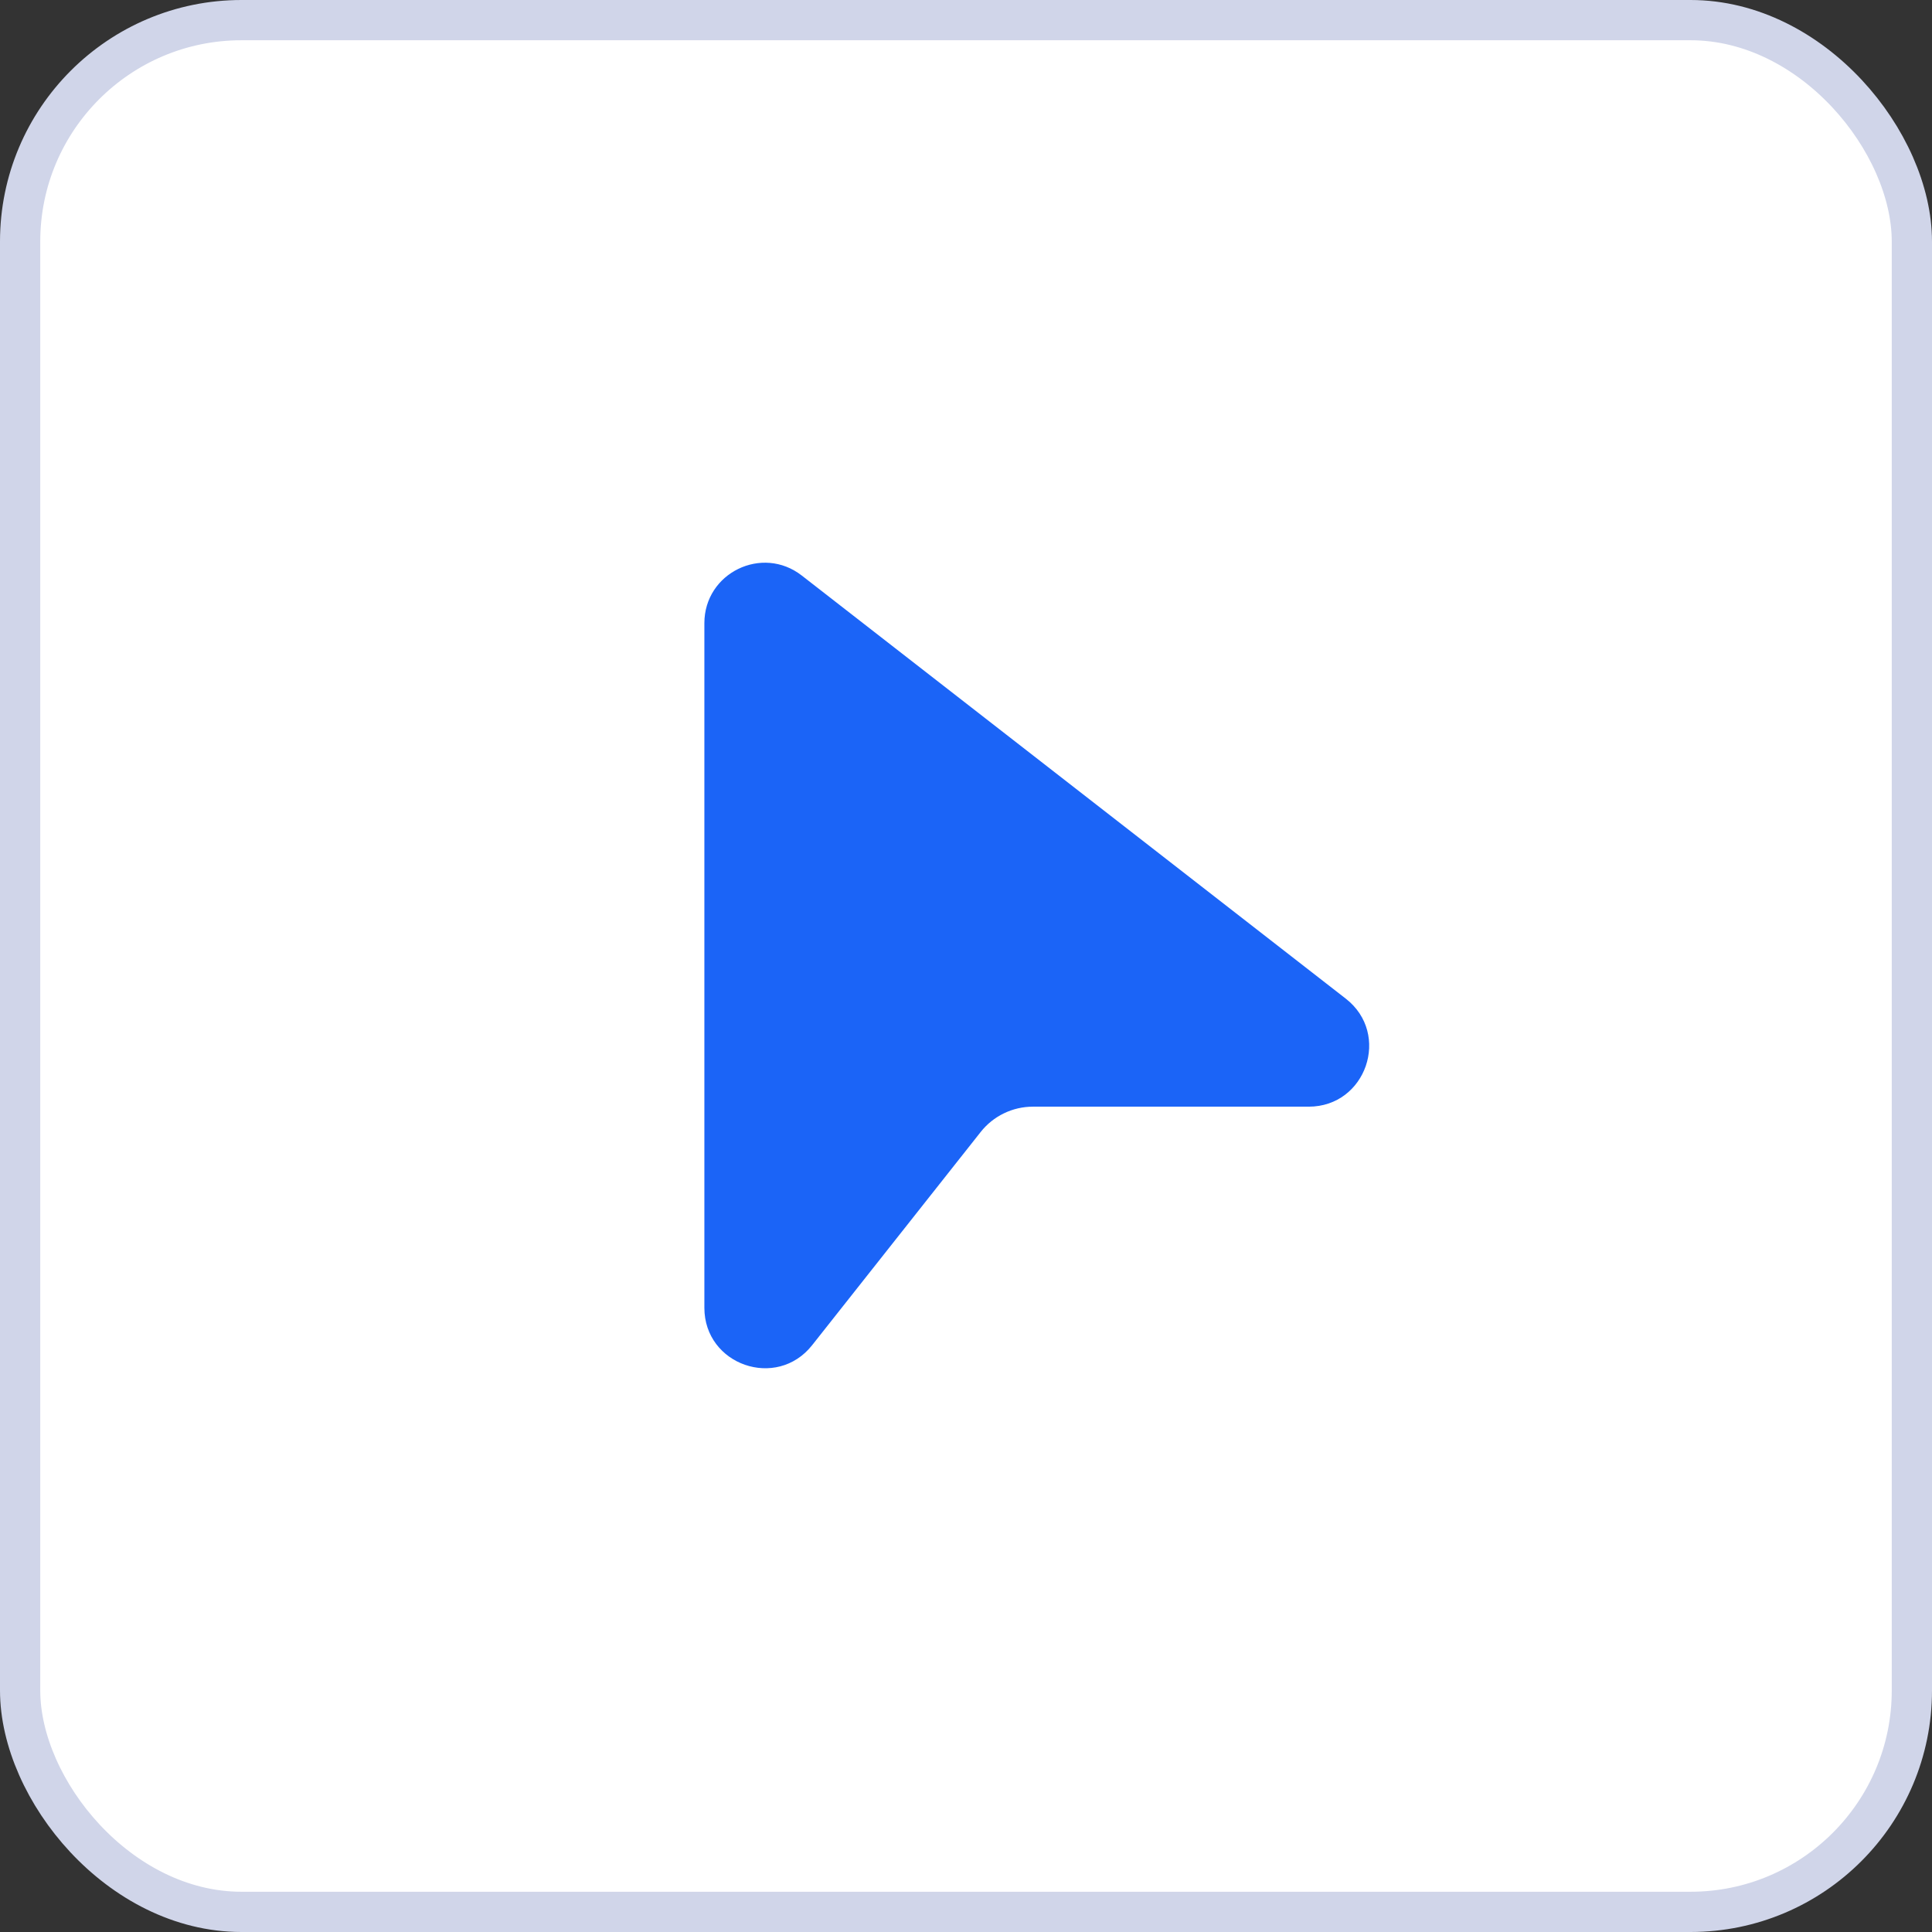<svg width="48" height="48" viewBox="0 0 48 48" fill="none" xmlns="http://www.w3.org/2000/svg">
<rect x="0" y="0" width="48" height="48" fill="#333333" stroke="none"/>
<rect x="0.5" y="0.5" width="47" height="47" rx="5.5" fill="white"/>
<rect x="0.5" y="0.5" width="47" height="47" rx="5.5" stroke="#D0D5E9"/>
<path d="M19.921 14.3C18.936 13.532 17.5 14.234 17.5 15.482V32.491C17.5 33.913 19.295 34.537 20.177 33.421L24.367 28.121C24.522 27.926 24.718 27.768 24.943 27.66C25.167 27.551 25.413 27.495 25.662 27.495H32.514C33.942 27.495 34.563 25.687 33.435 24.811L19.921 14.3Z" fill="#1B64F7"/>
</svg>
